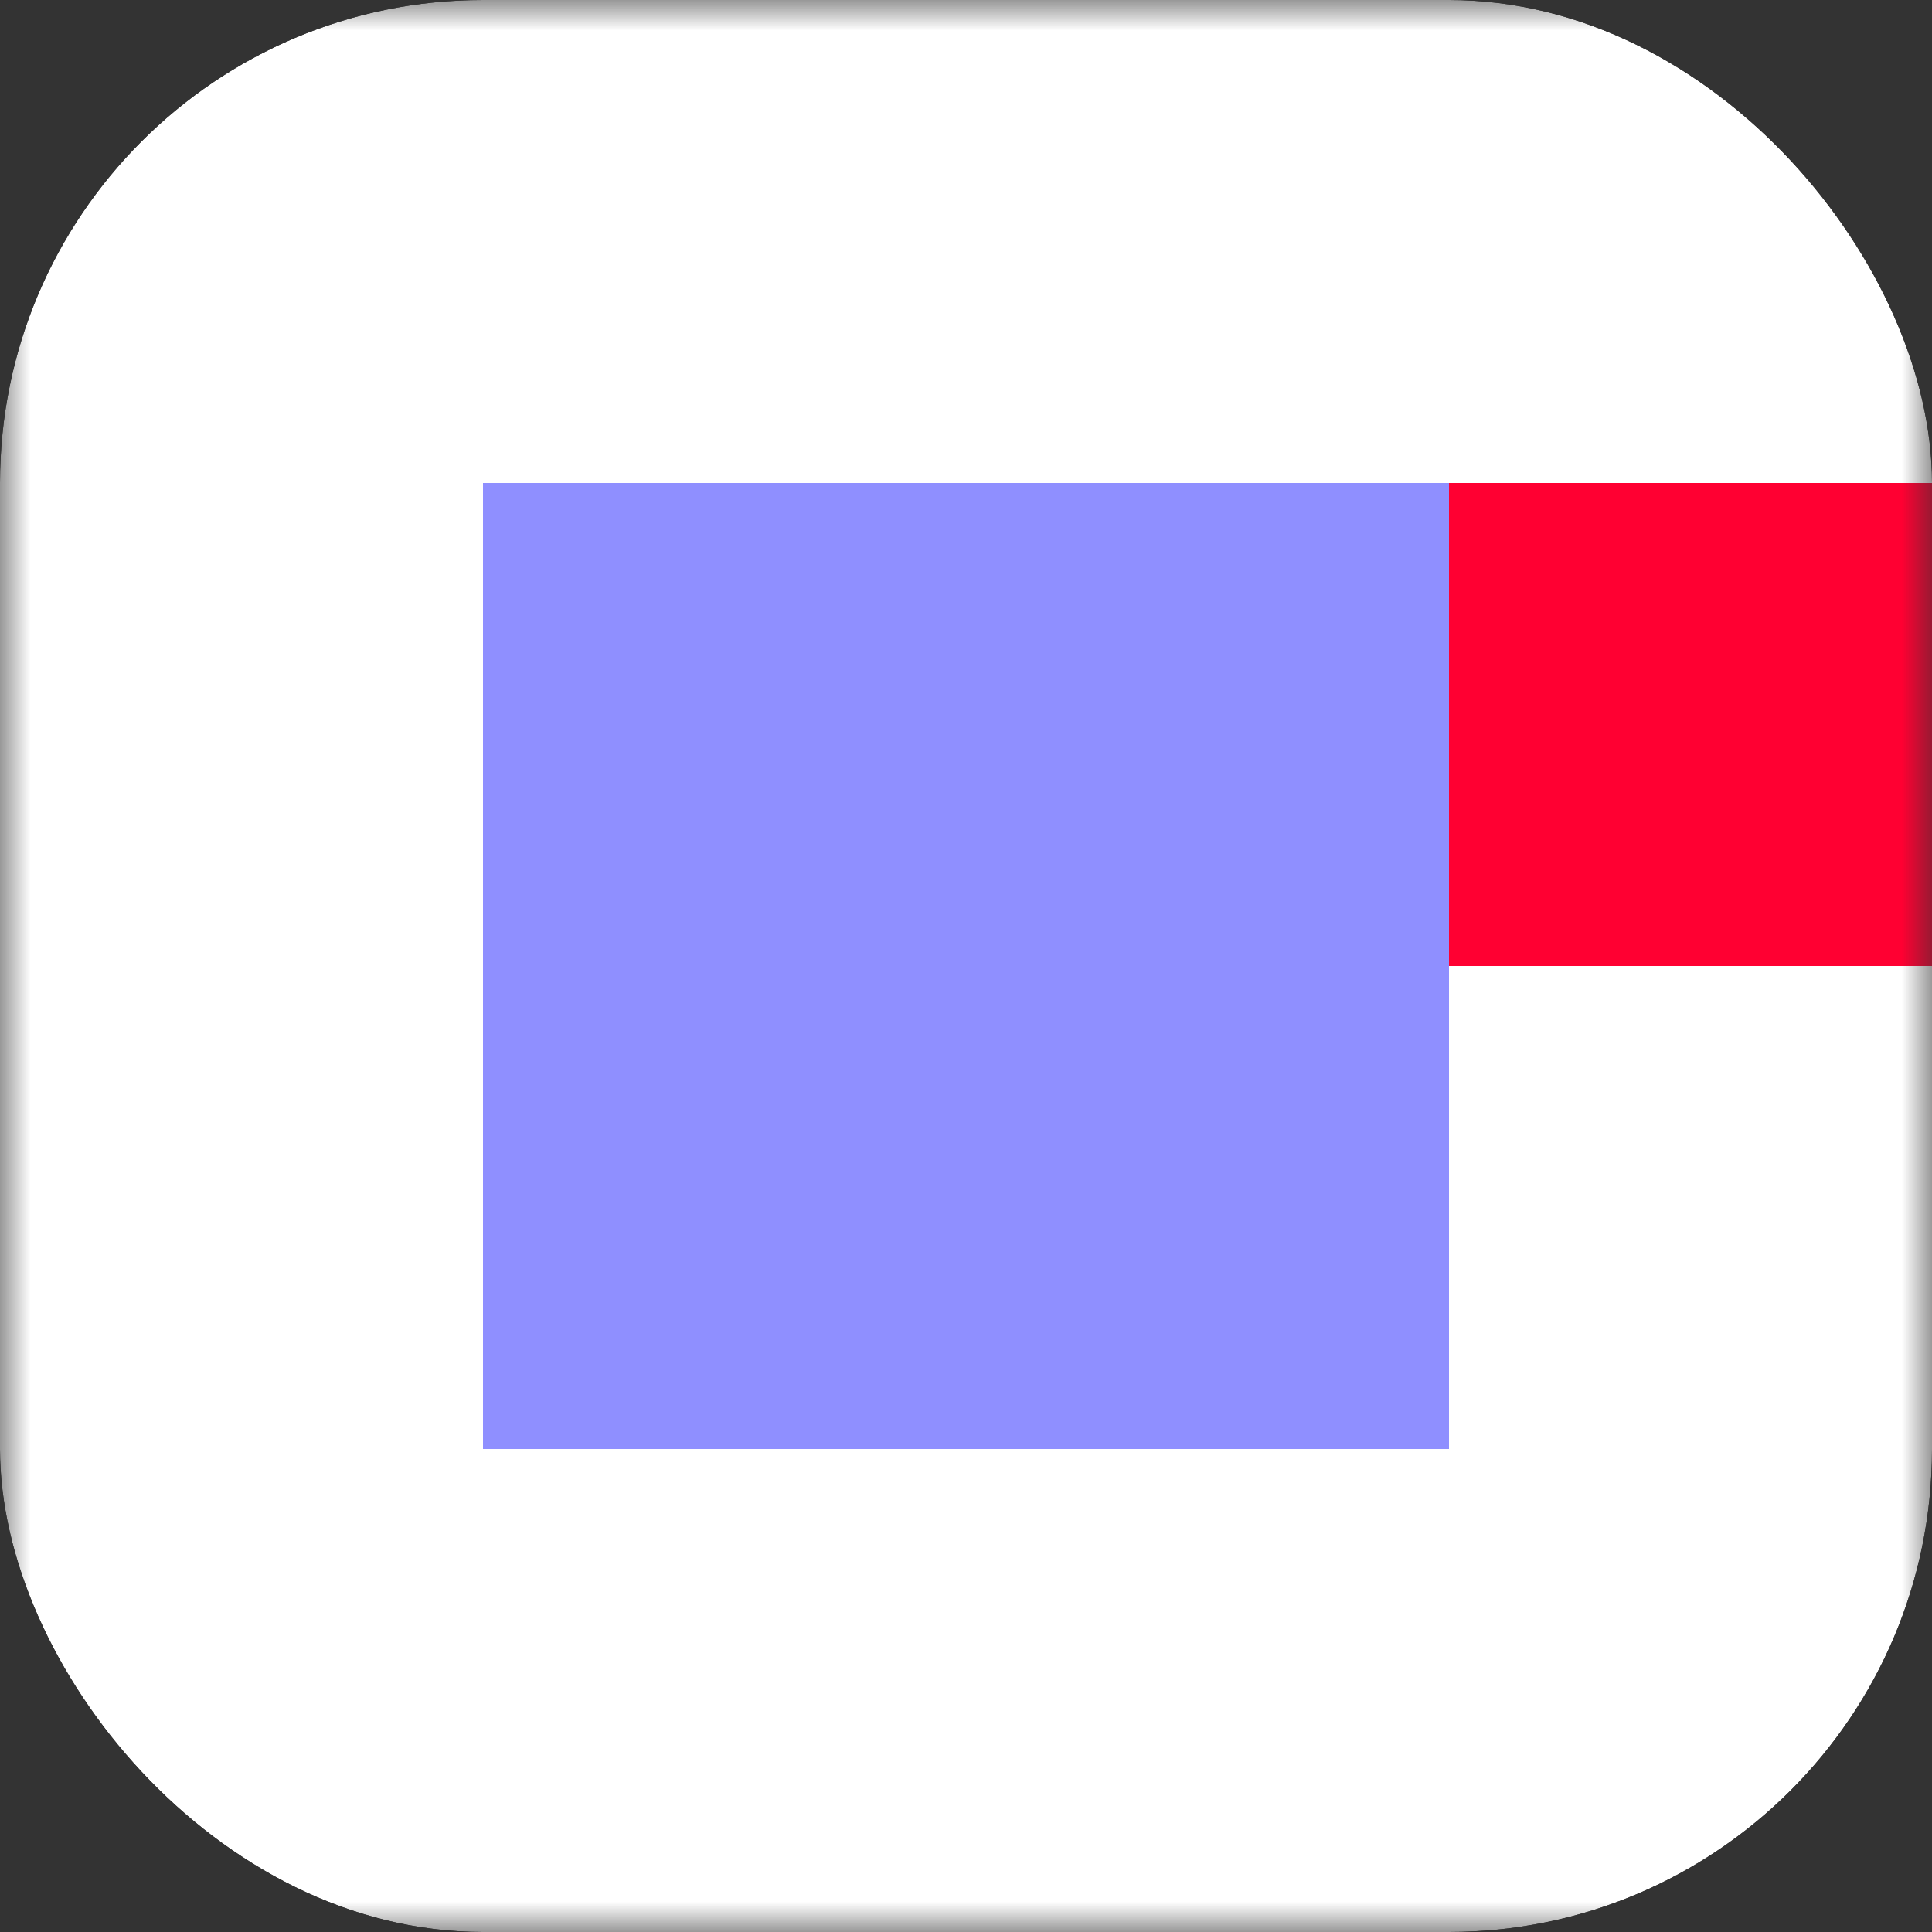 <svg xmlns="http://www.w3.org/2000/svg" width="32" height="32" viewBox="0 0 32 32" fill="none"><rect x="0" y="0" width="32" height="32" fill="#333333" stroke="none"/><g clip-path="url(#a)"><mask id="b" width="32" height="32" x="0" y="0" maskUnits="userSpaceOnUse" style="mask-type:alpha"><path fill="#F2F3F7" d="M0 0h32v32H0z"/></mask><g mask="url(#b)"><path fill="#fff" d="M0 0h32v32H0z"/><path fill="#8F8FFF" d="M24 8H8v16h16V8Z"/><path fill="#FF0032" d="M24 16h8V8h-8v8Z"/></g></g><defs><clipPath id="a"><rect width="32" height="32" fill="#fff" rx="8"/></clipPath></defs></svg>